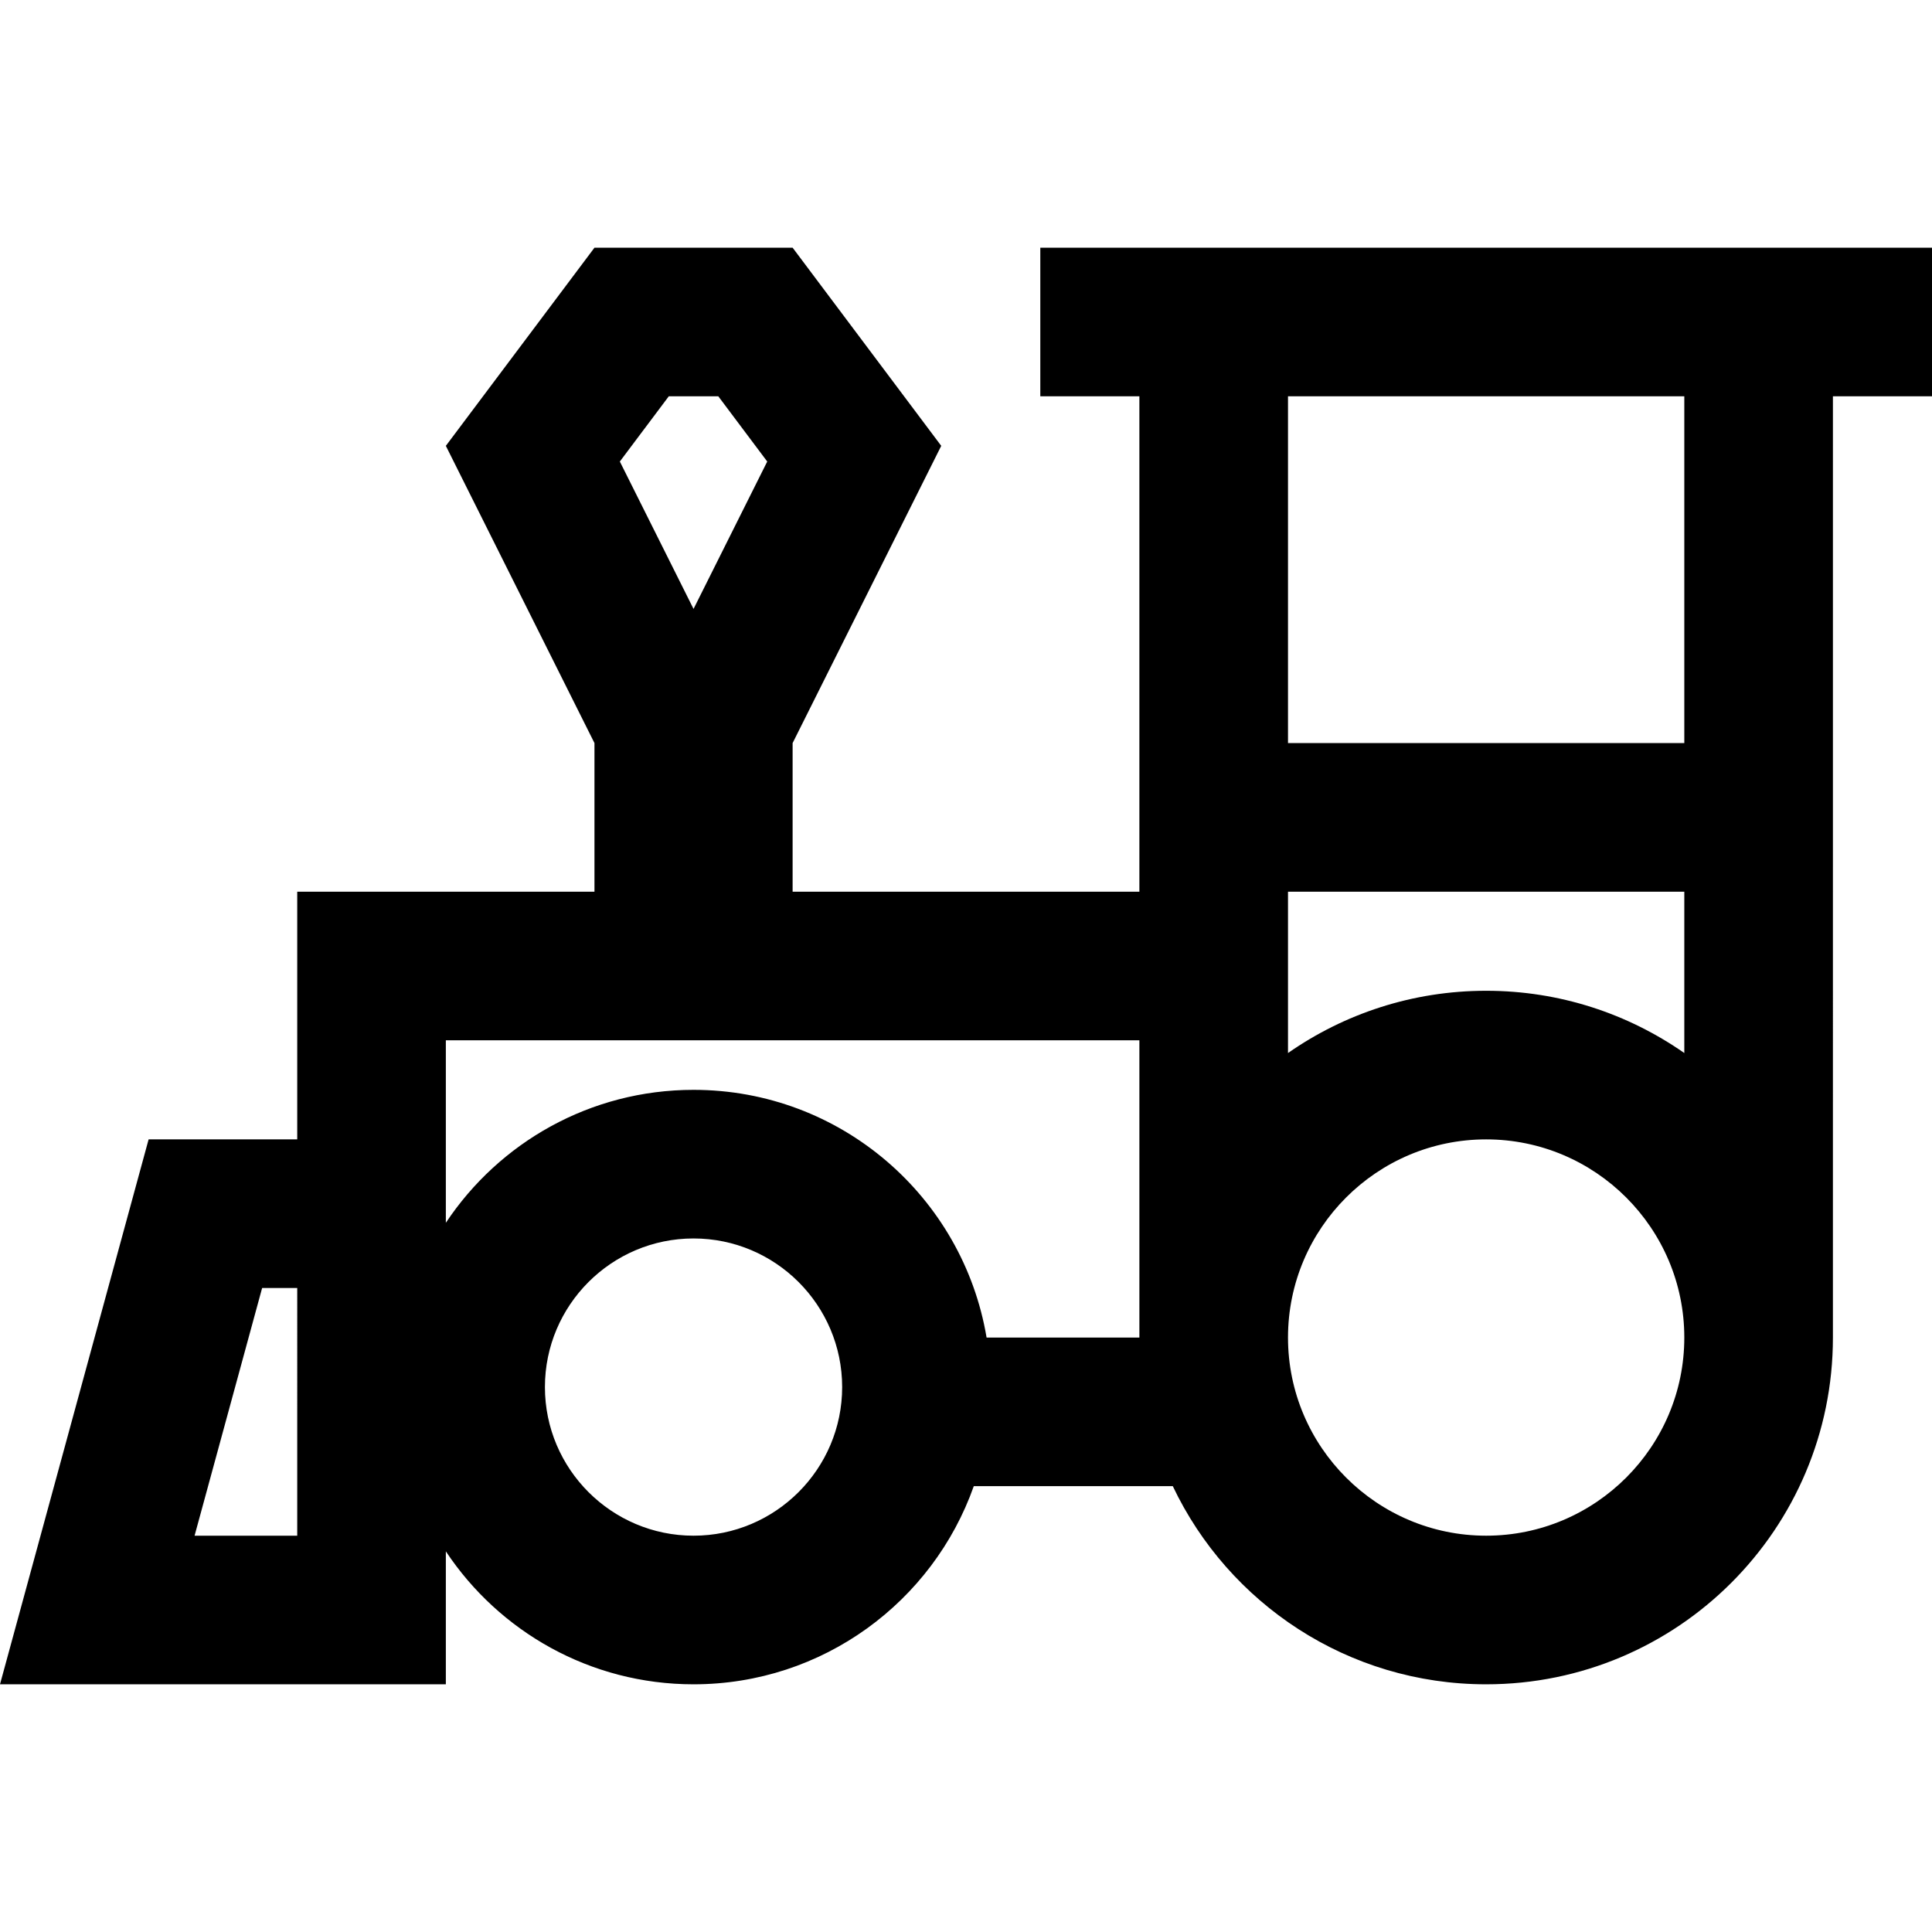 <svg xmlns="http://www.w3.org/2000/svg" xmlns:xlink="http://www.w3.org/1999/xlink" fill="#000000" height="800px" width="800px" id="Layer_1" viewBox="0 0 512 512" xml:space="preserve"><g>	<g>		<path d="M275.692,65.641v39.385h26.256v131.282h-91.897v-39.385l39.385-78.769l-39.385-52.513h-26.256h-26.256l-39.385,52.513   l39.385,78.769v39.385H78.769v65.641H39.385L0,446.359h118.154v-35.234c14.11,21.232,38.236,35.234,65.641,35.234   c34.295,0,63.455-21.923,74.269-52.513h52.74c14.75,31.044,46.385,52.513,83.042,52.513c50.754,0,91.897-41.144,91.897-91.897   V105.026H512V65.641H275.692z M78.769,406.974H51.564l17.903-65.641h9.303V406.974z M177.231,105.026h13.128l12.965,17.286   l-19.53,39.058l-19.529-39.058L177.231,105.026z M183.795,406.974c-21.717,0-39.385-17.667-39.385-39.385   c0-21.717,17.668-39.385,39.385-39.385s39.385,17.668,39.385,39.385C223.18,389.308,205.512,406.974,183.795,406.974z    M301.949,354.462h-40.495c-6.253-37.251-38.631-65.641-77.659-65.641c-27.405,0-51.531,14.001-65.641,35.234v-22.105v-26.256   h183.795V354.462z M393.846,406.974c-28.956,0-52.513-23.556-52.513-52.513s23.557-52.513,52.513-52.513   s52.513,23.556,52.513,52.513S422.802,406.974,393.846,406.974z M446.359,279.064c-14.887-10.39-32.982-16.5-52.513-16.5   c-19.531,0-37.625,6.11-52.513,16.5v-42.756h105.026V279.064z M446.359,196.923H341.333v-91.897h105.026V196.923z"></path>	</g></g></svg>